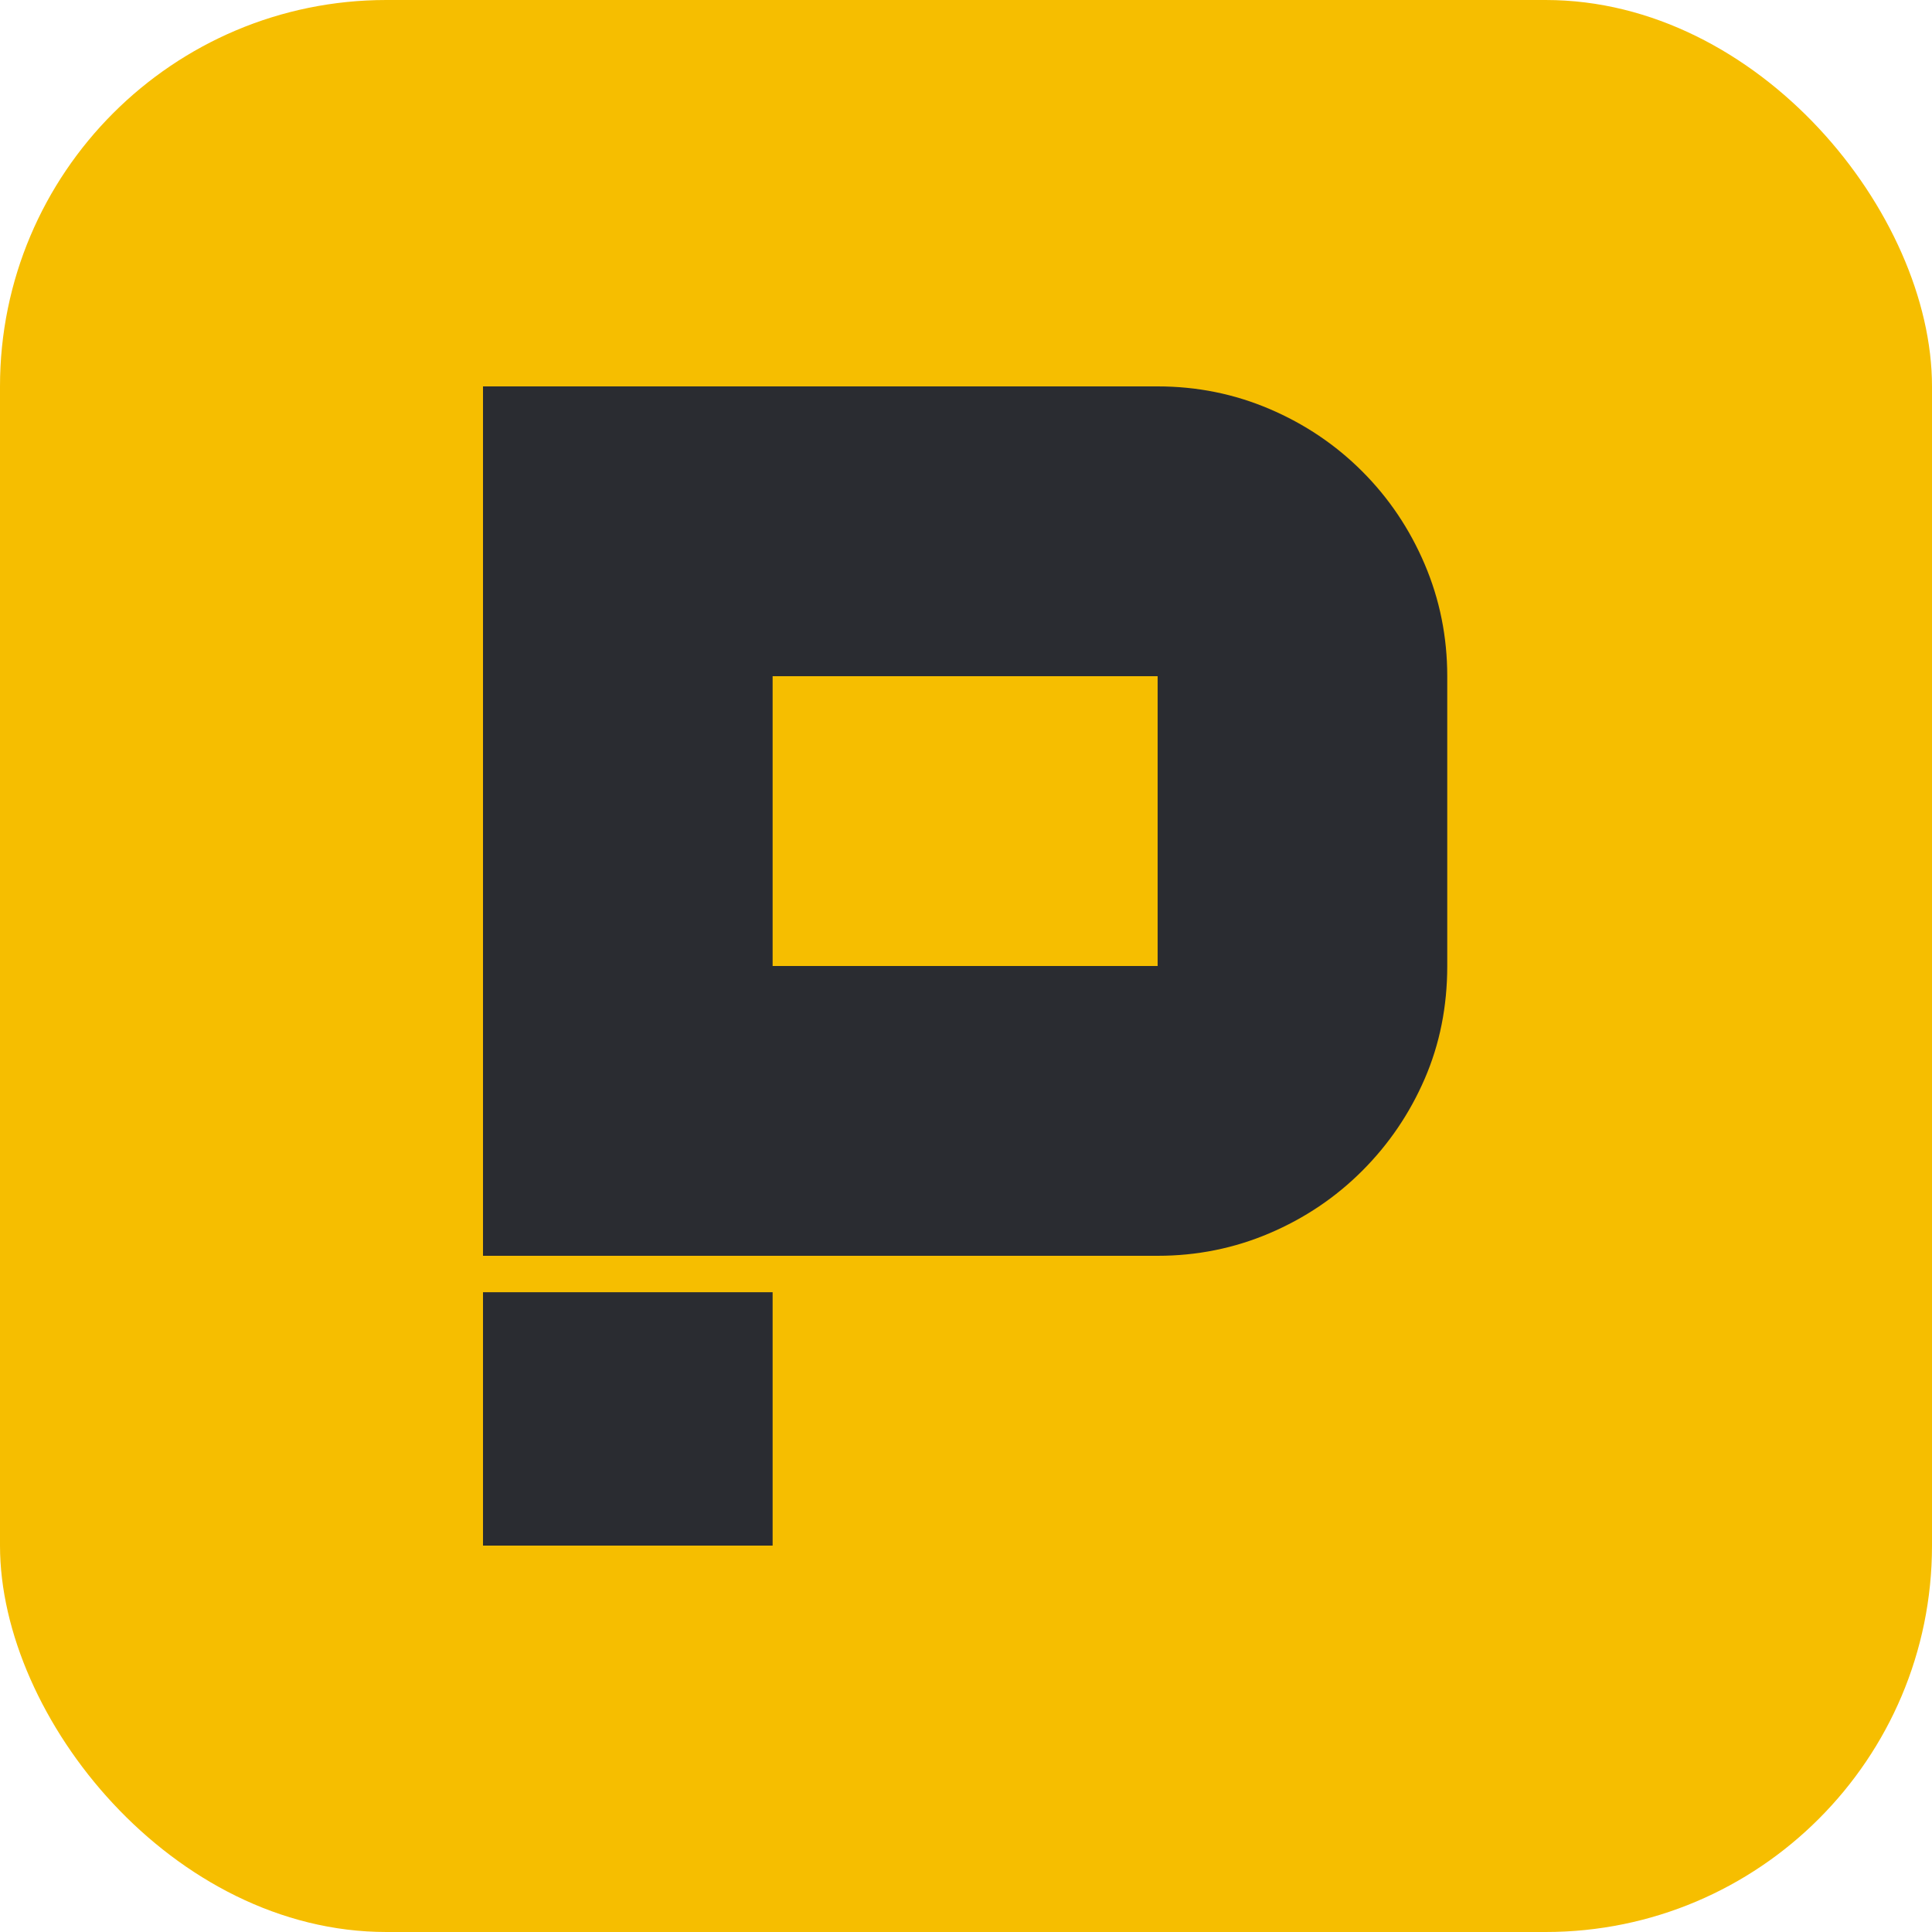 <svg width="1000" height="1000" viewBox="0 0 1000 1000" fill="none" xmlns="http://www.w3.org/2000/svg">
<rect width="1000" height="1000" rx="200" fill="#F6BE00"/>
<path d="M599.187 200C619.534 200 638.833 203.892 657.085 211.677C675.338 219.461 691.346 230.239 705.11 244.012C718.873 257.784 729.646 273.802 737.425 292.066C745.204 310.329 749.094 329.64 749.094 350V500C749.094 520.958 745.204 540.419 737.425 558.383C729.646 576.347 718.873 592.216 705.11 605.988C691.346 619.761 675.338 630.539 657.085 638.323C638.833 646.108 619.534 650 599.187 650H250V200H599.187ZM599.187 350H399.908V500H599.187V350ZM250 668.862H399.908V800H250V668.862Z" fill="#2A2C31"/>
</svg>
